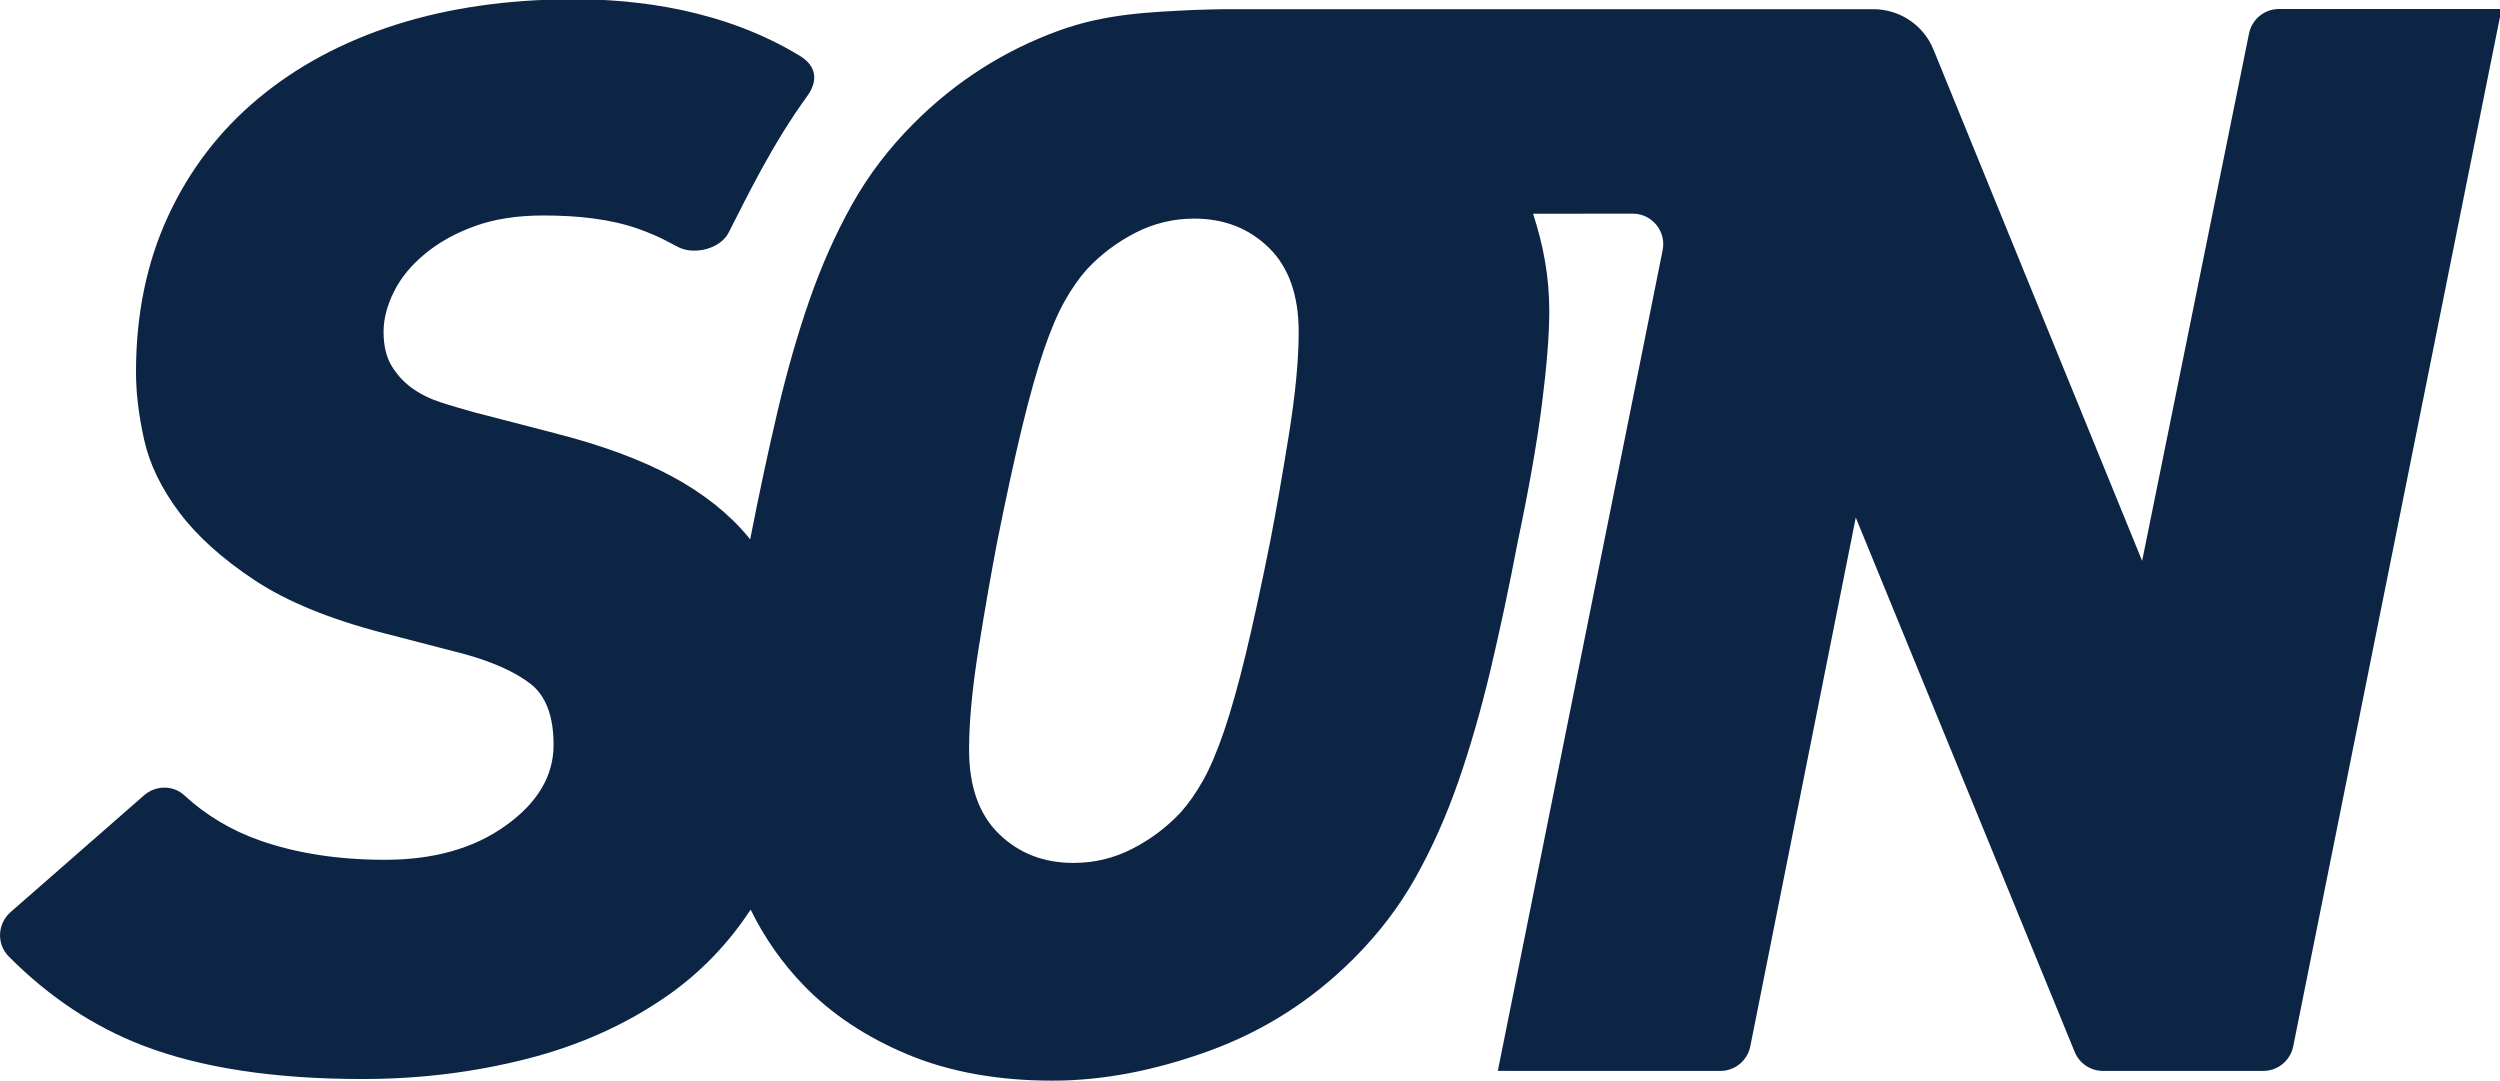 <?xml version="1.0" encoding="UTF-8"?>
<!-- Created with Inkscape (http://www.inkscape.org/) -->
<svg width="283.46" height="122.54" version="1.1" viewBox="0 0 75 32.423" xmlns="http://www.w3.org/2000/svg" xmlns:cc="http://creativecommons.org/ns#" xmlns:dc="http://purl.org/dc/elements/1.1/" xmlns:rdf="http://www.w3.org/1999/02/22-rdf-syntax-ns#">
 <g transform="translate(-4200.1 -252.16)">
  <g transform="matrix(.353 0 0 -.353 4200.1 284.58)">
   <g transform="scale(.1)">
    <path d="m1103.7 636.27c0-23.652-2.77-52.601-8.25-86.804-5.5-34.235-10.77-64.461-15.84-90.645-7.6-38.027-14.58-70.136-20.91-96.336-6.34-26.187-12.48-47.945-18.38-65.281-5.93-17.316-11.85-31.269-17.75-41.824-5.93-10.57-12.26-19.621-19.01-27.25-11.848-12.664-25.578-23.016-41.195-31.035-15.653-8.055-32.321-12.059-50.067-12.059-25.351 0-46.488 8.223-63.379 24.727-16.914 16.484-25.351 40.324-25.351 71.613 0 23.629 2.73 52.621 8.242 86.824 5.48 34.235 10.773 64.418 15.84 90.637 7.609 38.015 14.582 70.105 20.918 96.32 6.34 26.172 12.453 47.934 18.379 65.289 5.898 17.285 11.816 31.25 17.746 41.821 5.898 10.566 12.234 19.644 19.011 27.25 11.817 12.675 25.547 23 41.192 31.054 15.621 8.016 32.324 12.043 50.074 12.055 25.35 0 46.46-8.246 63.37-24.738 16.89-16.469 25.36-40.348 25.36-71.618m1022.3 274.49h-189.17c-12.36 0-23.01-8.707-25.46-20.817l-90.85-448.19-177.36 434.61c-8.48 20.797-28.71 34.25-51.18 34.25h-548.76c-3.98 0.106-28.21-0.633-28.21-0.633-37.309-1.879-74.844-2.941-115.35-17.664-46.488-16.929-87.461-43.097-122.95-78.59-21.14-21.136-38.66-44.156-52.601-69.066-13.946-24.949-25.989-51.988-36.129-81.121-10.137-29.145-19.235-60.852-27.25-95.067-7.965-33.921-15.688-70.121-23.223-108.55-0.574 0.722-1.055 1.488-1.641 2.183-16.472 19.836-38.023 36.965-64.644 51.348-26.613 14.34-59.785 26.598-99.496 36.75l-68.449 17.734c-9.301 2.555-18.59 5.274-27.883 8.254-9.301 2.957-17.539 6.953-24.719 12.028-7.188 5.078-13.105 11.425-17.742 19.019-4.656 7.598-6.973 17.309-6.973 29.156 0 10.965 2.953 22.375 8.871 34.223 5.906 11.844 14.781 22.598 26.617 32.32 11.829 9.711 25.985 17.532 42.465 23.442 16.477 5.918 35.696 8.89 57.672 8.89 29.57 0 56.918-2.867 81.121-11.425 19.567-6.922 29.406-13.582 34.953-16.032 13.621-6.035 34.703-0.496 41.489 12.762 15.824 30.941 37.277 75.477 66.621 115.78 9.801 13.457 8.179 25.957-6.043 34.613-64.645 39.333-138.29 48.352-194.06 48.086-54.082-0.253-103.73-7.207-148.93-21.539-45.214-14.398-84.292-35.312-117.25-62.754-32.957-27.453-58.523-60.839-76.687-100.14-18.176-39.289-27.25-83.453-27.25-132.46 0-17.734 2.324-36.945 6.973-57.66 4.64-20.723 14.574-41.199 29.785-61.496 15.211-20.242 36.543-39.481 64.012-57.664 27.457-18.164 64.007-33.16 109.64-44.977l68.445-17.754c24.504-6.777 43.301-15.211 56.403-25.344 13.094-10.148 19.648-27.488 19.648-51.972 0-26.199-13.523-49.024-40.562-68.457-27.043-19.442-61.27-29.141-102.67-29.141-39.723 0-75.211 5.481-106.47 16.457-24.168 8.496-45.57 21.289-64.183 38.379-9.575 8.801-24.383 8.535-34.165-0.031l-113.46-99.285c-11.176-9.785-12.051-27.098-1.582-37.637 34.191-34.426 72.16-59.648 113.89-75.676 49.434-19.024 111.75-28.543 186.96-28.523 48.164 0 94.637 5.691 139.43 17.121 44.785 11.383 84.711 29.324 119.78 53.856 28.23 19.726 51.586 44.219 70.512 72.989 11.535-23.594 26.441-45.059 44.976-64.25 23.641-24.5 53.239-44.16 88.727-58.945 35.492-14.766 76.457-22.156 122.94-22.156 42.242 0 86.606 8.426 133.09 25.32 46.47 16.914 87.46 43.098 122.95 78.614 21.11 21.105 38.66 44.121 52.61 69.074 13.93 24.914 25.97 51.961 36.12 81.094 10.14 29.191 19.21 60.644 27.25 94.445 8.01 33.781 15.85 70.555 23.44 110.28 9.29 43.93 16.05 82.406 20.29 115.35 4.21 32.953 6.34 59.562 6.34 79.844 0 28.773-4.87 55.476-13.76 82.73l85.33 0.094c16.12-0.418 27.97-15.278 24.78-31.082l-140.08-697.47 189.11-0.023c12.38 0 23.05 8.75 25.46 20.91l89.64 449.36 186.06-454.12c3.99-9.766 13.49-16.145 24.05-16.145h136.19c12.38 0 23.04 8.742 25.47 20.871l177.07 881.62" fill="#0d2545"/>
   </g>
  </g>
 </g>
 <style type="text/css">.st0{fill:#009EE3;}</style>
 <style type="text/css">.st0{fill:#009EE3;}</style>
 <style type="text/css">.st0{fill:#009EE3;}</style>
 <style type="text/css">.st0{fill:#FFFFFF;}
	.st1{clip-path:url(#SVGID_2_);fill:#EE7203;}
	.st2{clip-path:url(#SVGID_2_);}
	.st3{fill:none;stroke:#FFED00;stroke-width:1.26;}</style>
</svg>
